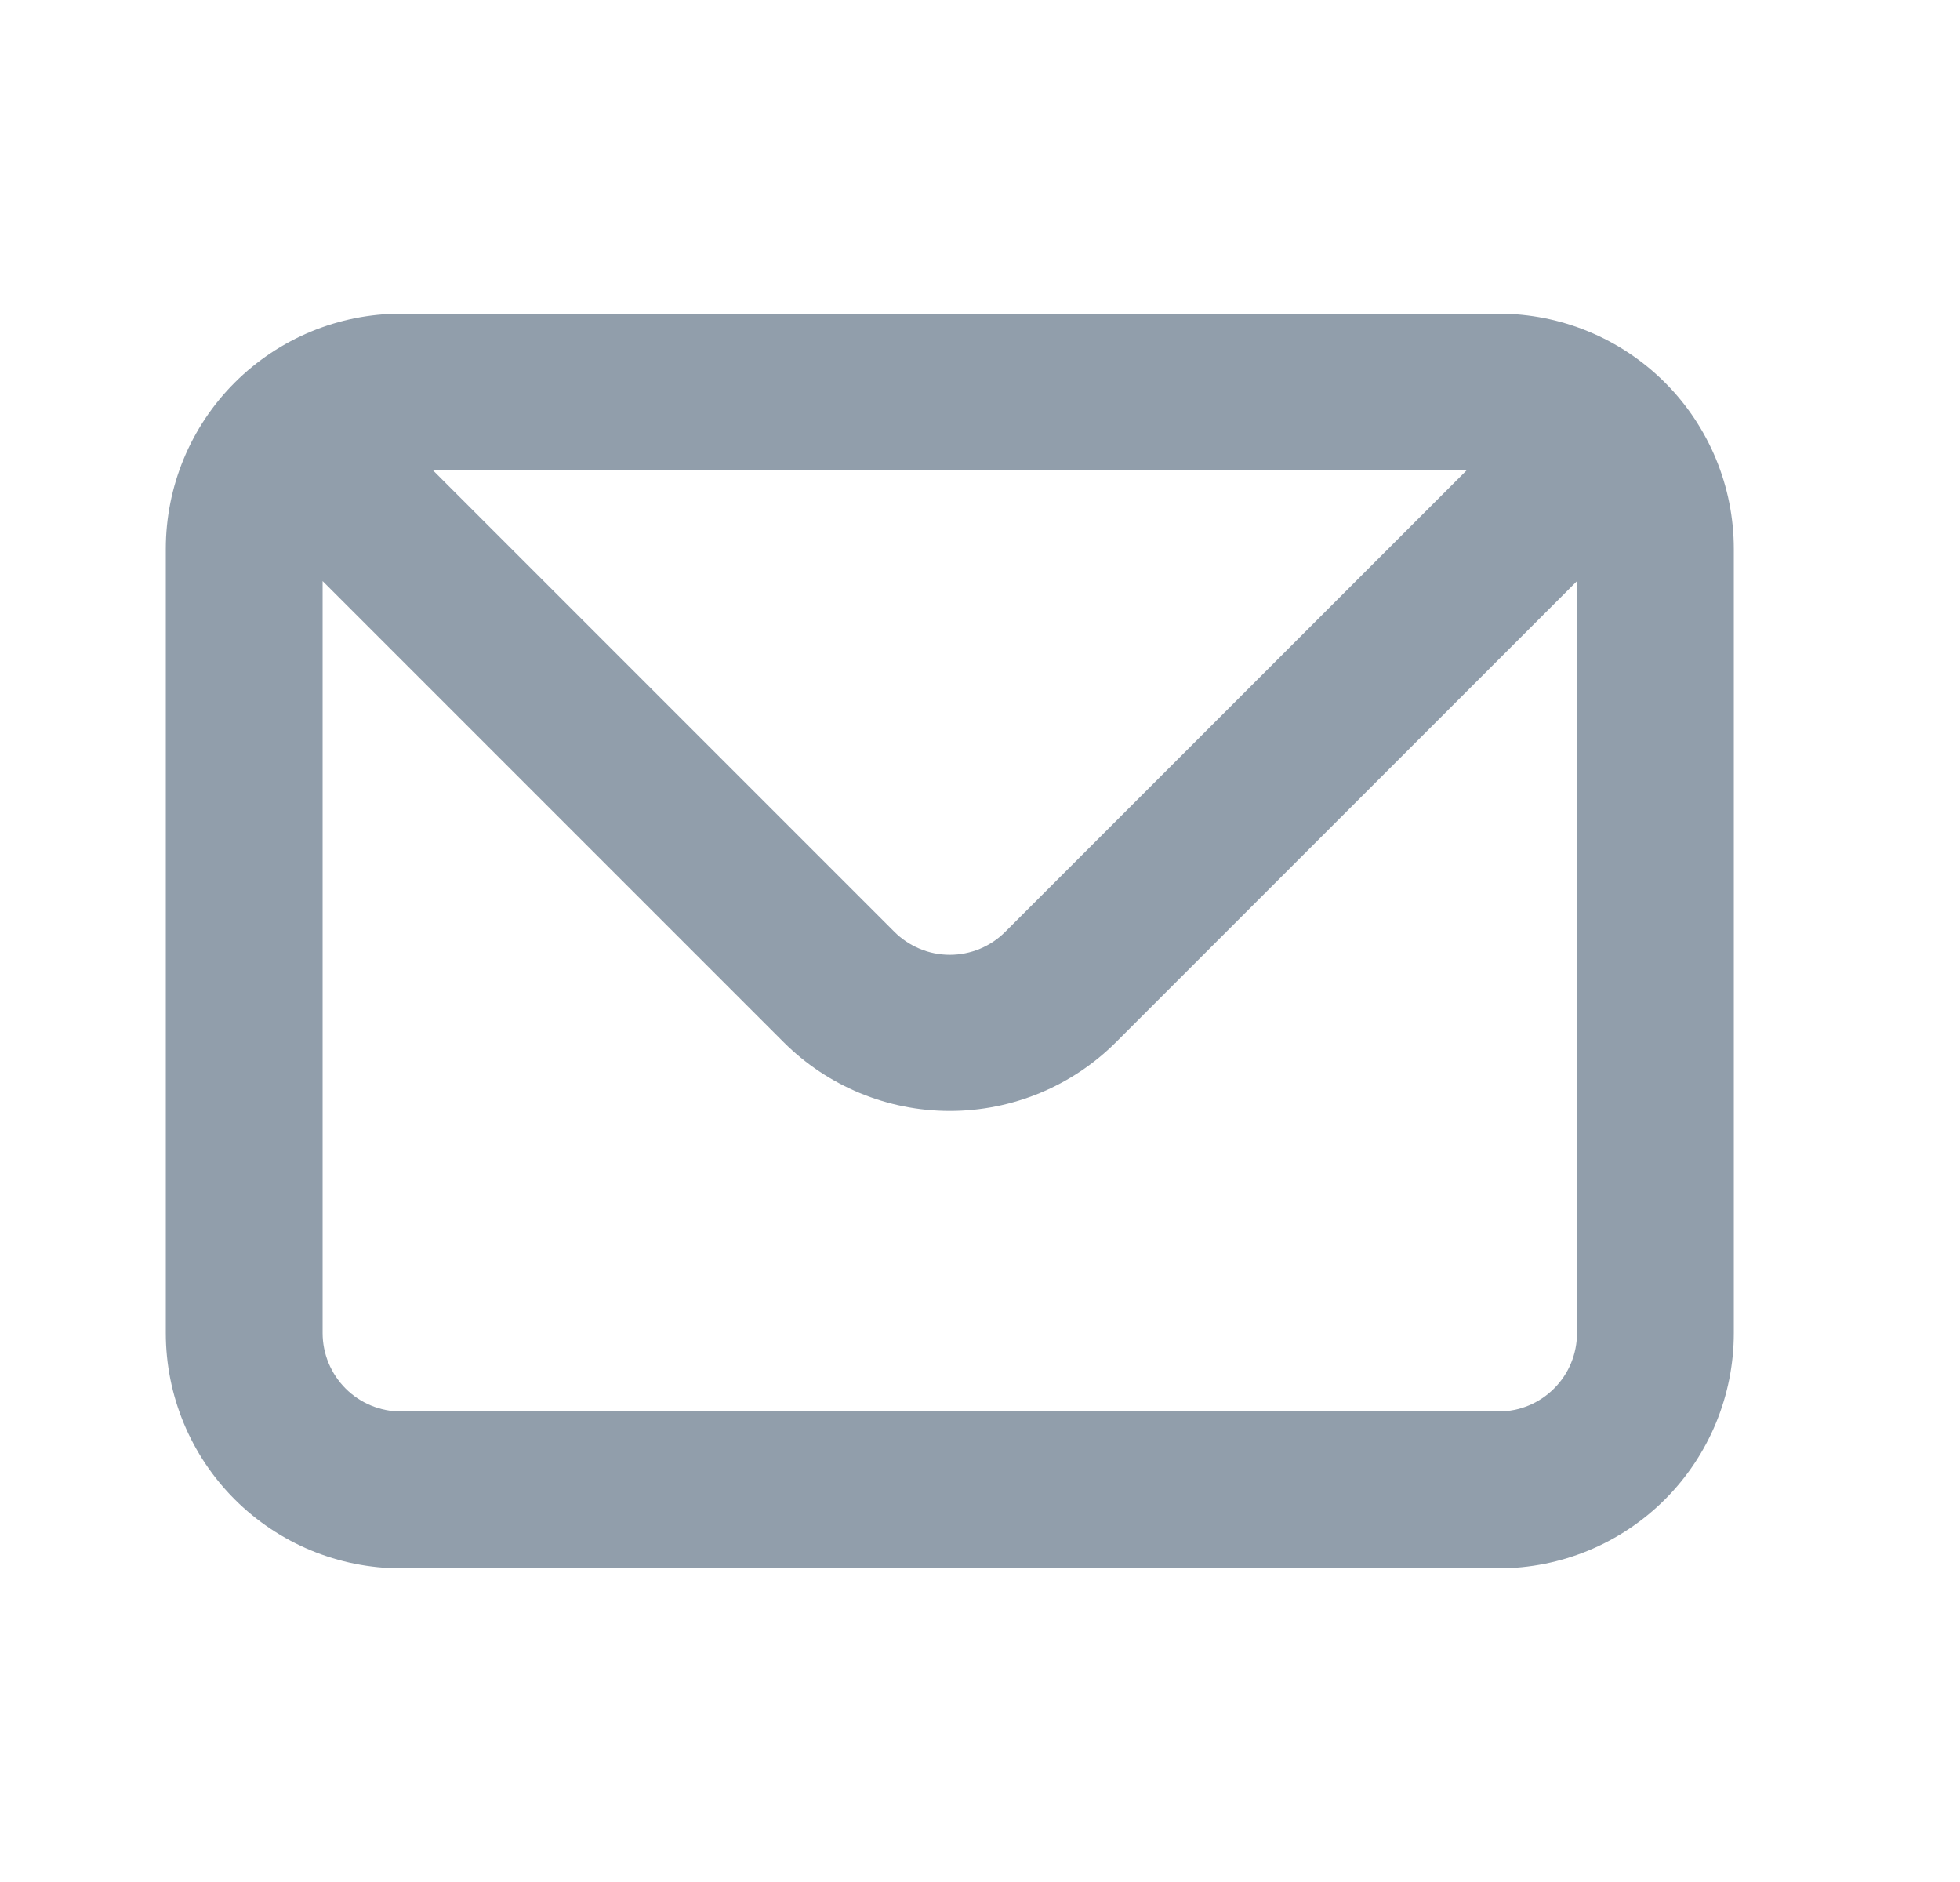 <svg width="25" height="24" viewBox="0 0 25 24" fill="none" xmlns="http://www.w3.org/2000/svg">
  <path d="M19.115 4H5.115C4.32 4 3.557 4.316 2.994 4.879C2.431 5.441 2.115 6.204 2.115 7V17C2.115 17.796 2.431 18.559 2.994 19.121C3.557 19.684 4.32 20 5.115 20H19.115C19.911 20 20.674 19.684 21.237 19.121C21.799 18.559 22.115 17.796 22.115 17V7C22.115 6.204 21.799 5.441 21.237 4.879C20.674 4.316 19.911 4 19.115 4ZM18.705 6L12.825 11.88C12.732 11.974 12.622 12.048 12.5 12.099C12.378 12.15 12.247 12.176 12.115 12.176C11.983 12.176 11.852 12.15 11.731 12.099C11.609 12.048 11.498 11.974 11.405 11.88L5.525 6H18.705ZM20.115 17C20.115 17.265 20.01 17.52 19.822 17.707C19.635 17.895 19.381 18 19.115 18H5.115C4.85 18 4.596 17.895 4.408 17.707C4.221 17.52 4.115 17.265 4.115 17V7.41L9.995 13.29C10.558 13.852 11.32 14.167 12.115 14.167C12.91 14.167 13.673 13.852 14.235 13.29L20.115 7.41V17Z" fill="#919EAB"/>
</svg>
